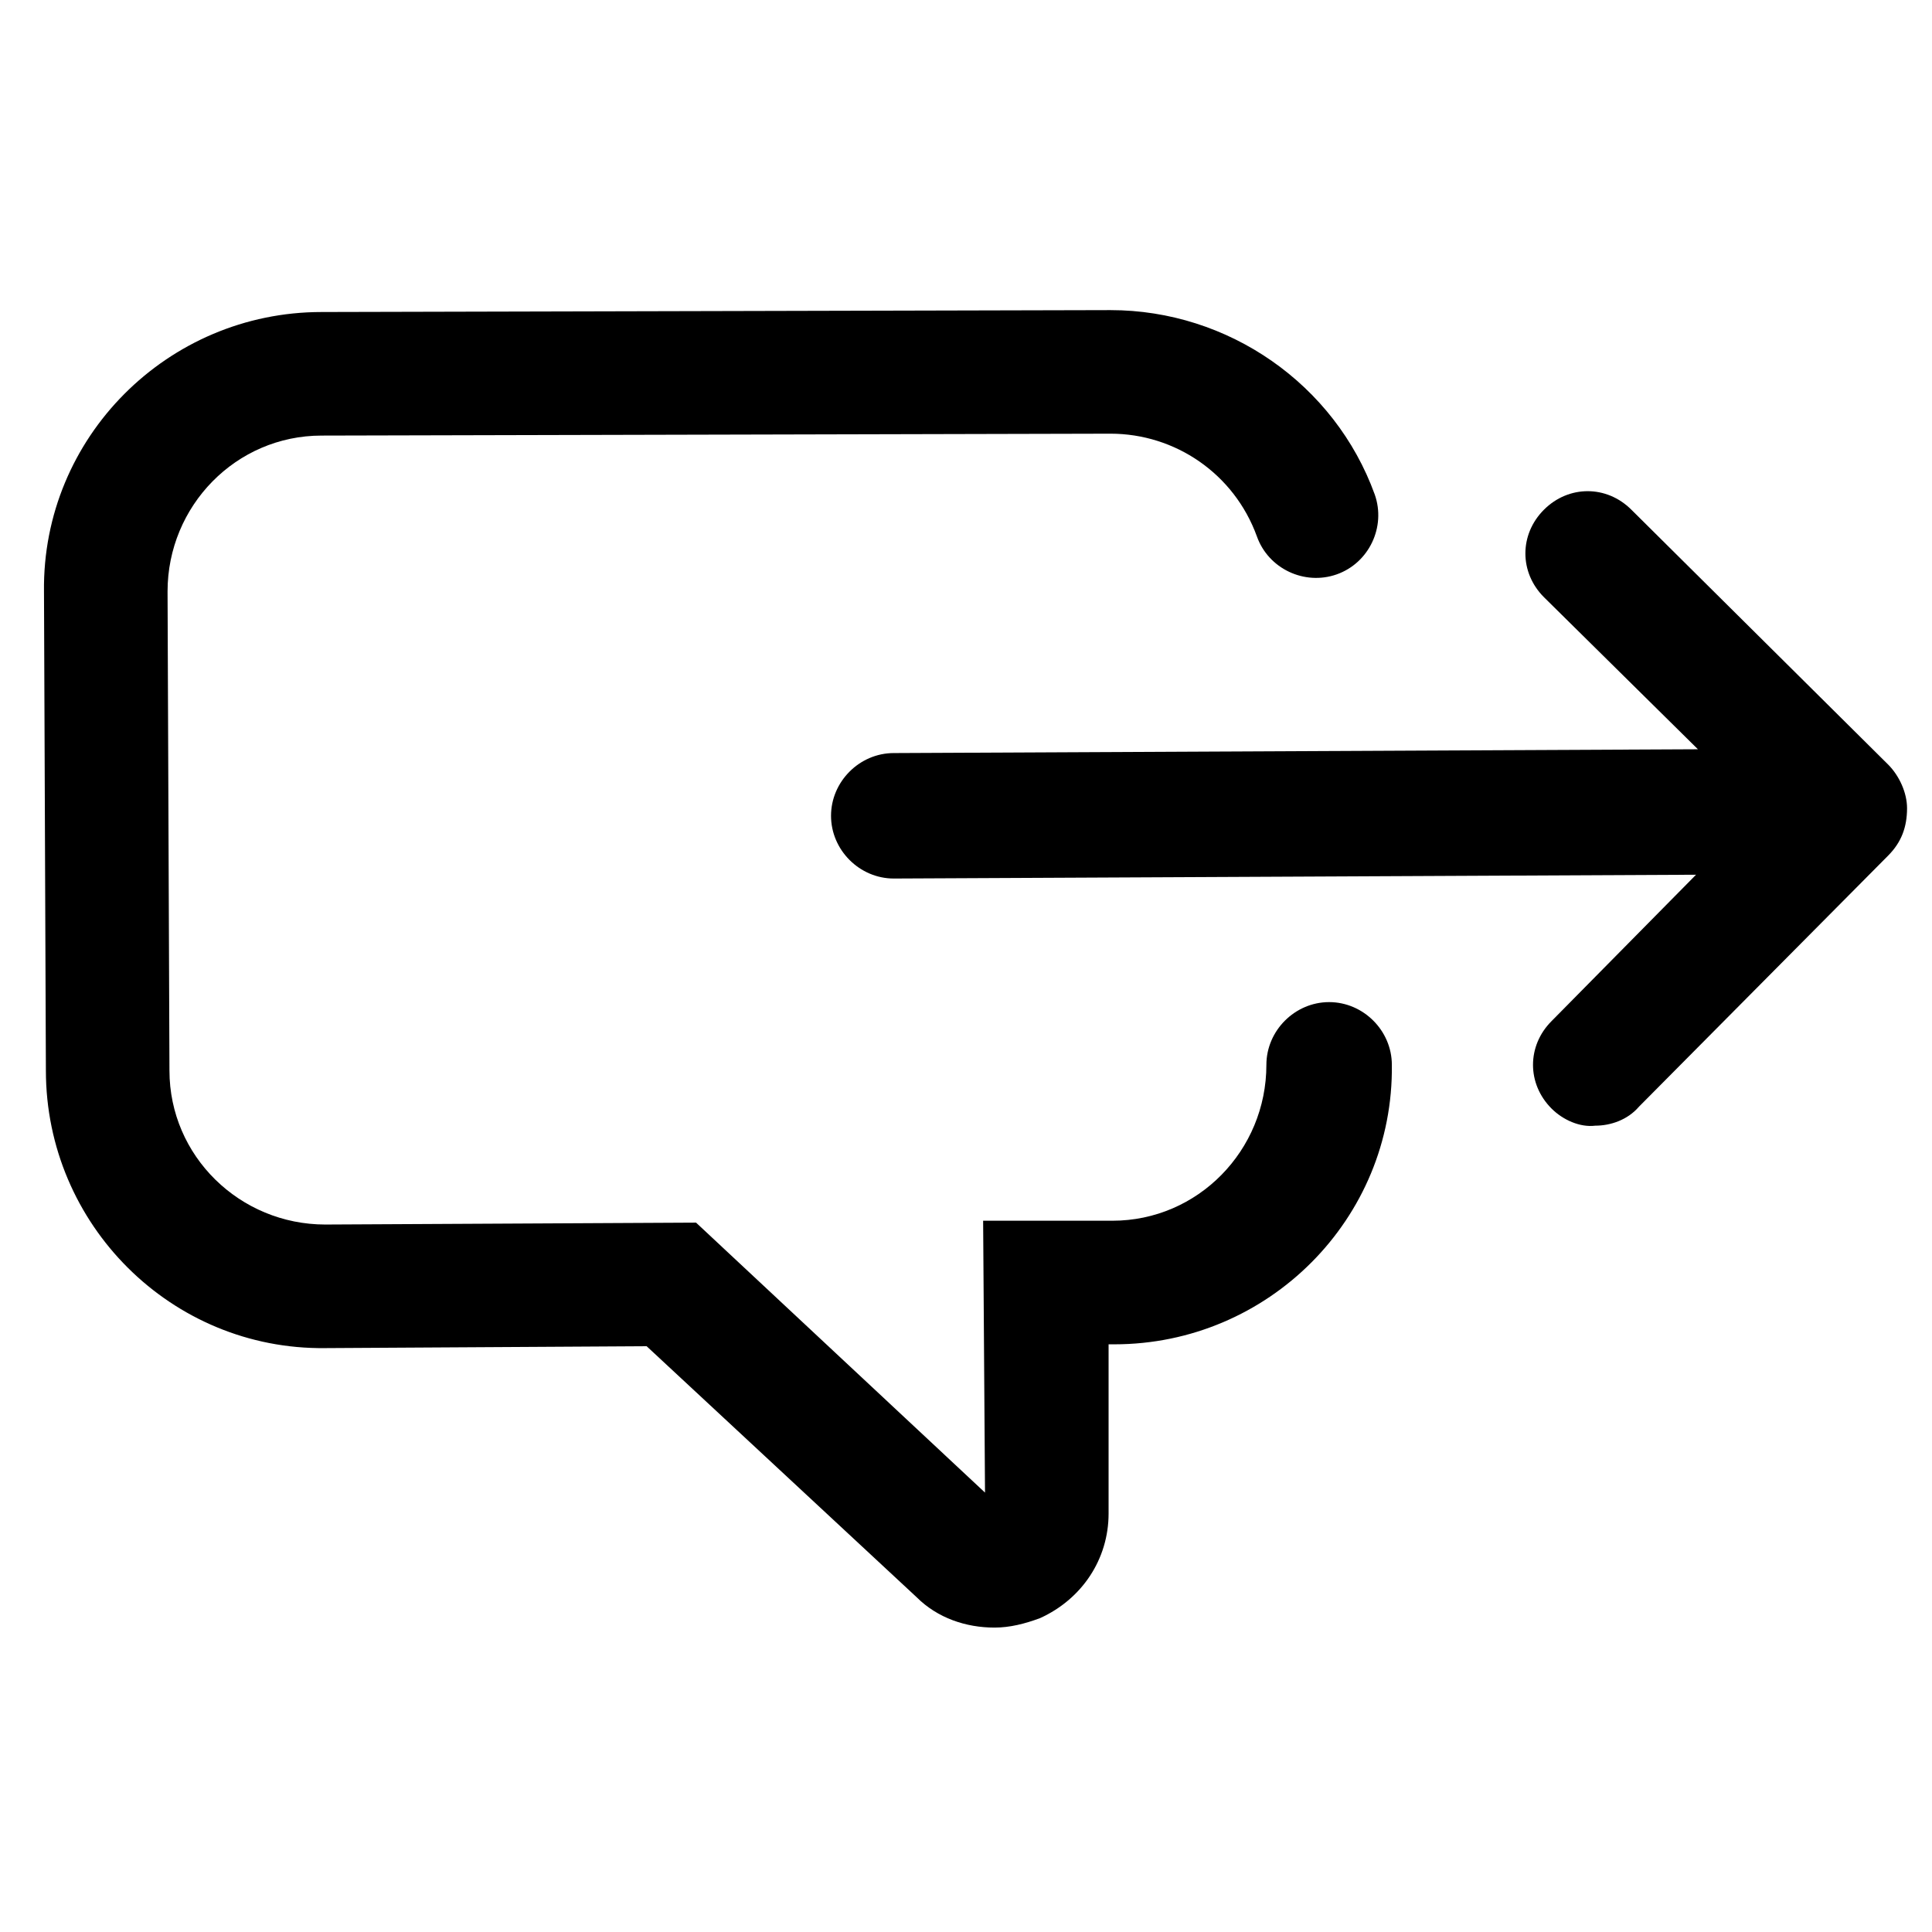 <?xml version="1.0" encoding="UTF-8"?>
<!-- Uploaded to: SVG Repo, www.svgrepo.com, Generator: SVG Repo Mixer Tools -->
<svg fill="#000000" width="800px" height="800px" version="1.1" viewBox="144 144 512 512" xmlns="http://www.w3.org/2000/svg">
 <g>
  <path d="m496.23 409.57c-9.07 0-16.625 7.559-16.625 16.625 0 22.672-18.137 41.312-40.809 41.312h-34.258l0.5 72.047-76.578-71.543-98.242 0.504c-22.672 0-41.312-18.137-41.312-40.809l-0.504-126.96c0-22.672 18.137-41.312 40.809-41.312l209.08-0.504c17.129 0 32.746 10.578 38.793 27.207 3.023 8.566 12.594 13.098 21.16 10.078 8.566-3.023 13.098-12.594 10.078-21.16-10.578-29.223-38.793-48.871-70.031-48.871l-209.08 0.504c-40.809 0-74.059 33.254-73.555 74.059l0.504 126.96c0 40.809 33.25 74.059 74.059 73.555l85.145-0.5 71.539 66.504c5.543 5.543 13.098 8.062 20.656 8.062 4.031 0 8.062-1.008 12.09-2.519 11.082-5.039 18.137-15.617 18.137-27.711v-44.84h1.512c40.809 0 74.059-33.25 73.555-74.059 0.004-9.07-7.555-16.629-16.621-16.629z"/>
  <path d="m644.35 346.59-68.016-67.508c-6.551-6.551-16.625-6.551-23.176 0-6.551 6.551-6.551 16.625 0 23.176l40.809 40.305-213.11 1.008c-9.07 0-16.625 7.559-16.625 16.625 0 9.07 7.559 16.625 16.625 16.625l212.61-1.008-38.289 38.793c-6.551 6.551-6.551 16.625 0 23.176 3.023 3.023 7.559 5.039 11.586 4.535 4.031 0 8.566-1.512 11.586-5.039l66-66.504c3.527-3.527 5.039-7.559 5.039-12.594 0-4.031-2.016-8.566-5.035-11.59z"/>
 </g>
</svg>